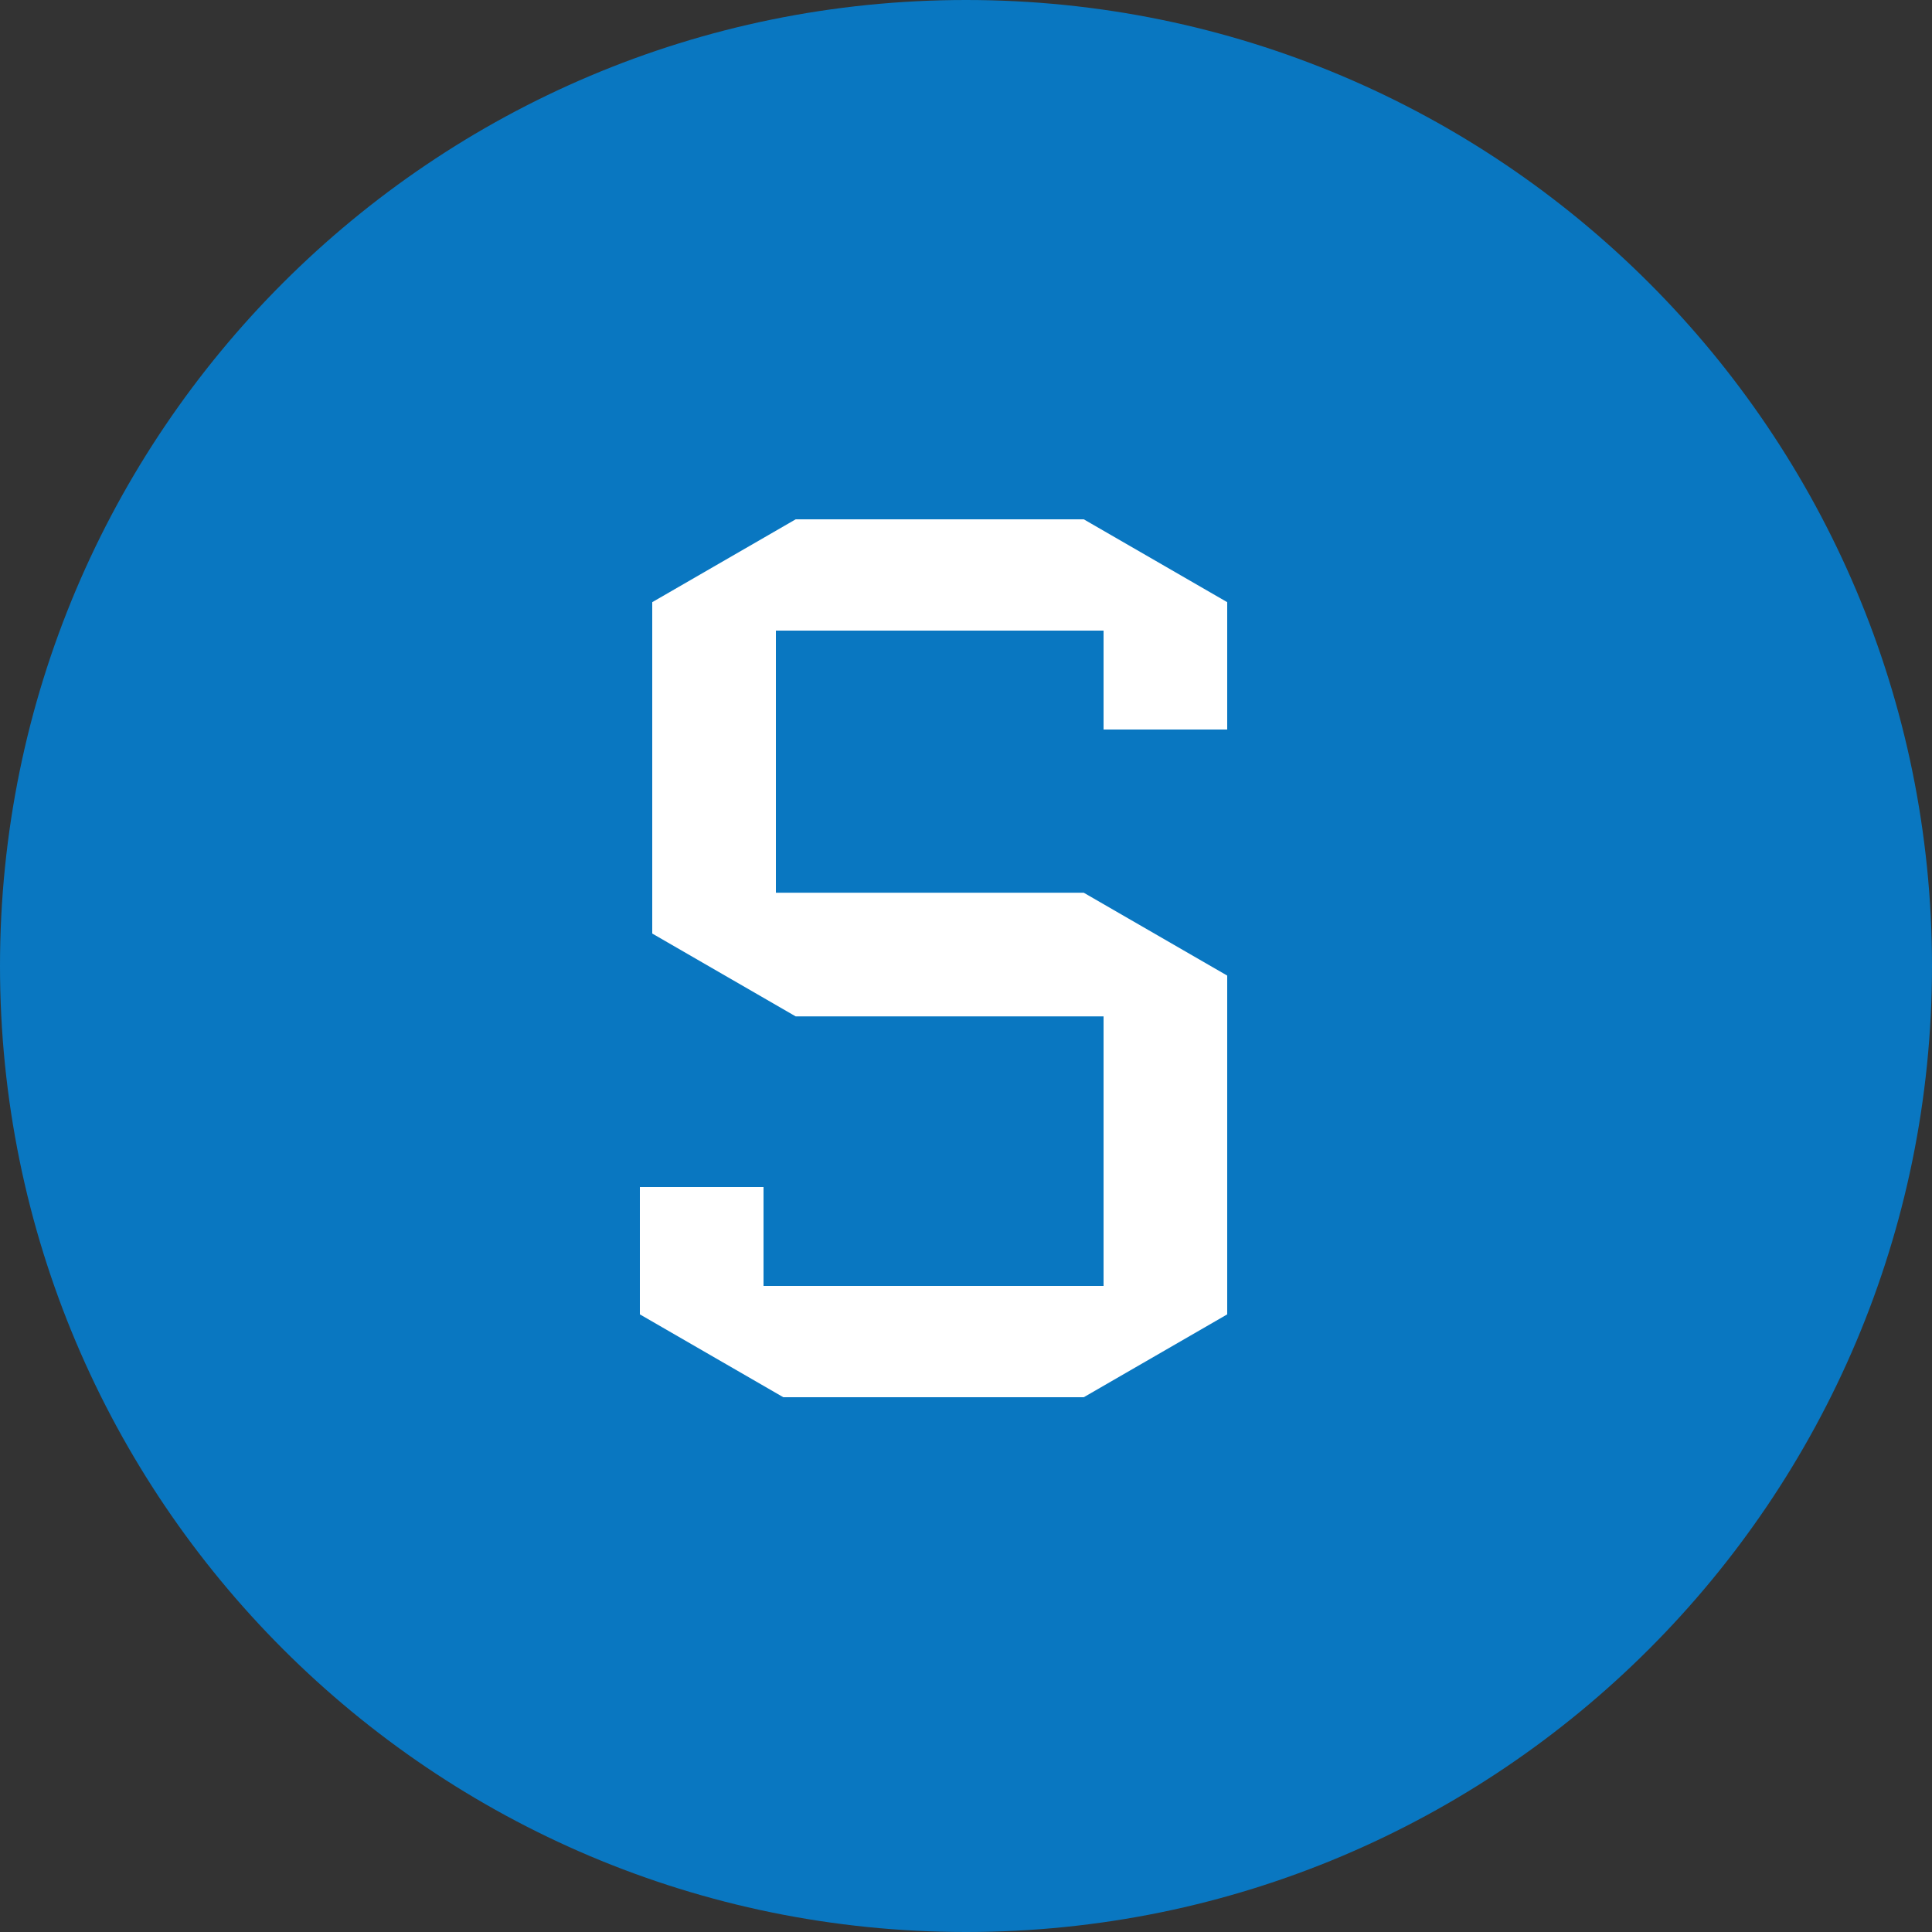 <svg width="50" height="50" viewBox="0 0 50 50" fill="none" xmlns="http://www.w3.org/2000/svg">
<rect x="0" y="0" width="50" height="50" fill="#333333" stroke="none"/>
<g clip-path="url(#clip0_100_32)">
<path d="M25 50C38.807 50 50 38.807 50 25C50 11.193 38.807 0 25 0C11.193 0 0 11.193 0 25C0 38.807 11.193 50 25 50Z" fill="#0977C1"/>
<path d="M16.88 24.16V15.584L20.592 13.44H28.048L31.76 15.584V18.88H28.56V16.32H20.08V23.104H28.048L31.76 25.248V34.016L28.048 36.16H20.272L16.56 34.016V30.72H19.76V33.28H28.56V26.304H20.592L16.88 24.16Z" fill="white"/>
</g>
<defs>
<clipPath id="clip0_100_32">
<rect width="50" height="50" fill="white"/>
</clipPath>
</defs>
</svg>
